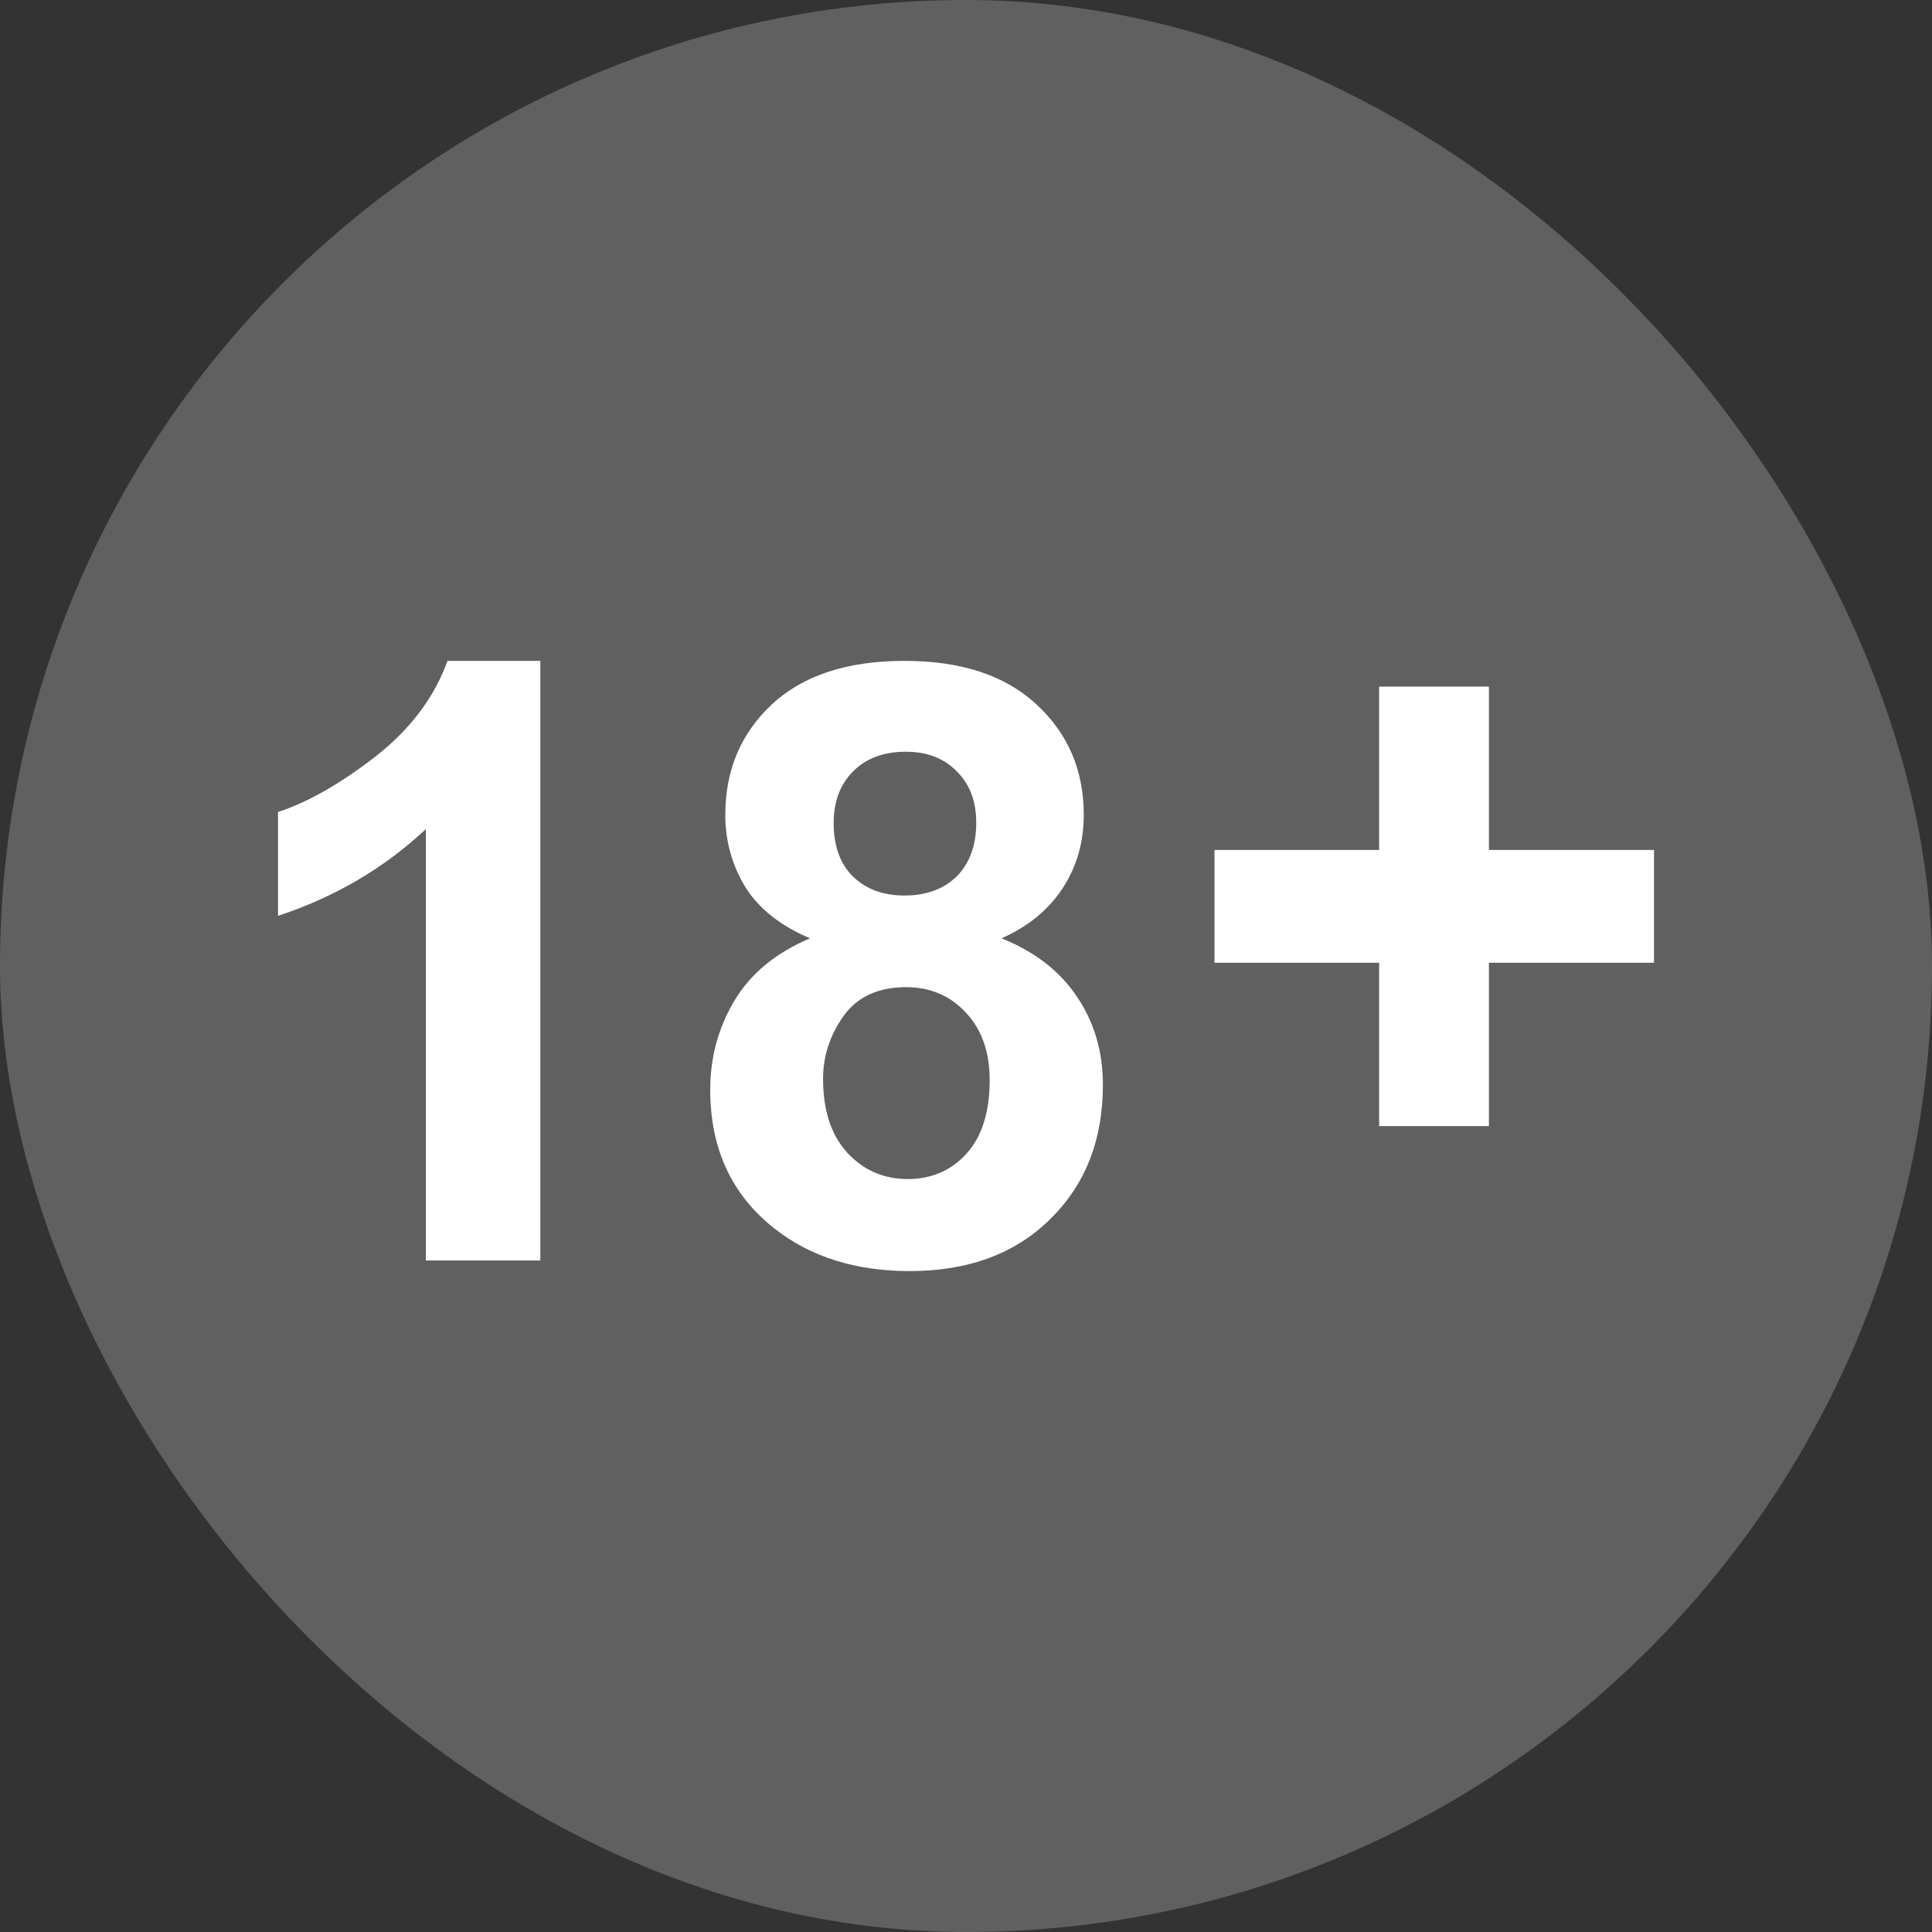 <svg width='44' height='44' viewBox='0 0 44 44' fill='none' xmlns='http://www.w3.org/2000/svg'><rect x="0" y="0" width="44" height="44" fill="#333333" stroke="none"/><rect width='44' height='44' rx='22' fill='white' fill-opacity='0.22'/><path d='M18.448 21.369C17.774 21.084 17.282 20.695 16.973 20.2C16.67 19.699 16.518 19.151 16.518 18.558C16.518 17.543 16.871 16.705 17.576 16.044C18.287 15.382 19.295 15.051 20.6 15.051C21.893 15.051 22.895 15.382 23.606 16.044C24.323 16.705 24.682 17.543 24.682 18.558C24.682 19.189 24.518 19.751 24.19 20.246C23.863 20.735 23.402 21.109 22.808 21.369C23.563 21.672 24.135 22.114 24.524 22.695C24.92 23.277 25.118 23.948 25.118 24.709C25.118 25.964 24.716 26.985 23.912 27.77C23.114 28.555 22.05 28.948 20.721 28.948C19.484 28.948 18.454 28.623 17.631 27.974C16.66 27.207 16.175 26.156 16.175 24.82C16.175 24.084 16.357 23.41 16.722 22.797C17.087 22.179 17.662 21.703 18.448 21.369ZM18.986 18.743C18.986 19.263 19.131 19.668 19.422 19.959C19.719 20.249 20.111 20.395 20.6 20.395C21.095 20.395 21.491 20.249 21.788 19.959C22.084 19.662 22.233 19.253 22.233 18.734C22.233 18.245 22.084 17.856 21.788 17.565C21.497 17.268 21.11 17.12 20.628 17.12C20.127 17.12 19.728 17.268 19.431 17.565C19.134 17.862 18.986 18.255 18.986 18.743ZM18.745 24.569C18.745 25.287 18.927 25.846 19.292 26.248C19.663 26.651 20.124 26.852 20.674 26.852C21.212 26.852 21.658 26.66 22.01 26.276C22.363 25.887 22.539 25.327 22.539 24.597C22.539 23.96 22.36 23.45 22.001 23.066C21.642 22.677 21.188 22.482 20.637 22.482C20 22.482 19.524 22.701 19.209 23.141C18.899 23.58 18.745 24.056 18.745 24.569Z' fill='white'/><path d='M12.306 28.707H9.699V18.882C8.747 19.773 7.624 20.432 6.332 20.858V18.493C7.012 18.27 7.751 17.849 8.549 17.231C9.347 16.606 9.894 15.88 10.191 15.051H12.306V28.707Z' fill='white'/><path d='M31.409 25.646V21.926H27.659V19.357H31.409V15.637H33.909V19.357H37.669V21.926H33.909V25.646H31.409Z' fill='white'/></svg>